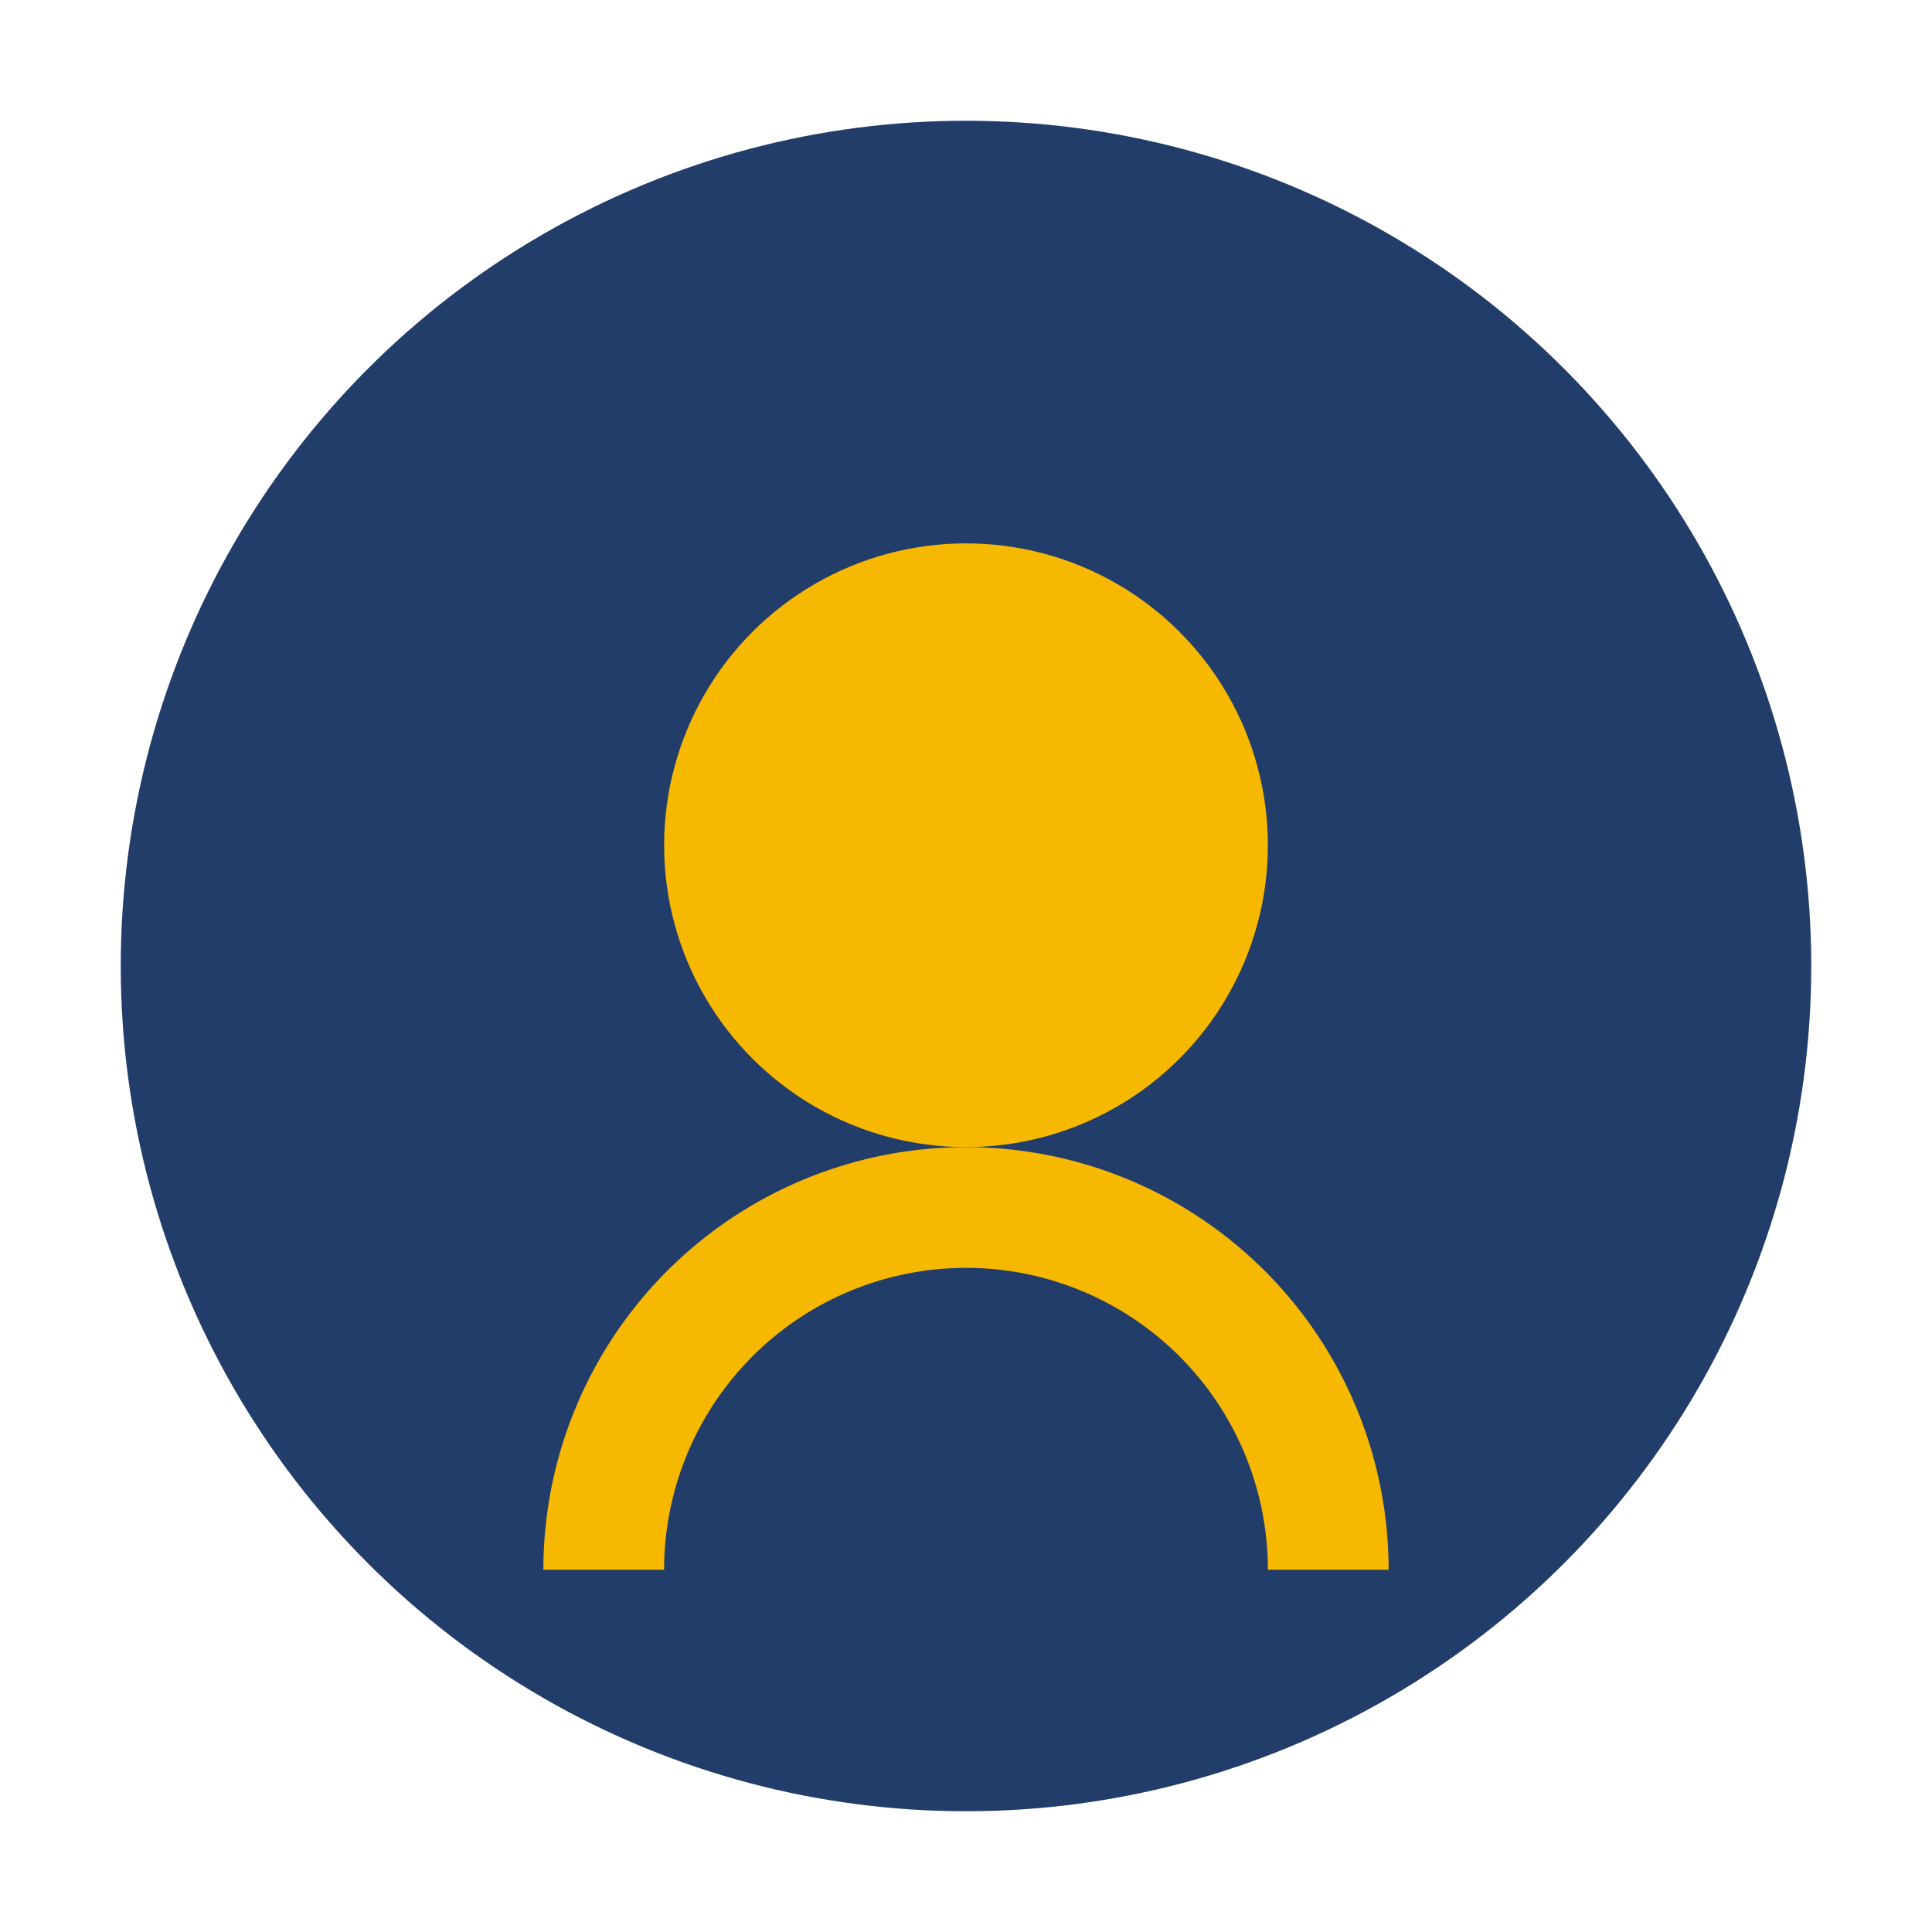 <?xml version="1.0" encoding="UTF-8"?>
<svg xmlns="http://www.w3.org/2000/svg" width="32" height="32" viewBox="0 0 32 32"><circle cx="16" cy="16" r="14" fill="#223D6A"/><circle cx="16" cy="14" r="5" fill="#F6B800"/><path d="M10 26a6 6 0 0 1 12 0" stroke="#F6B800" stroke-width="2" fill="none"/></svg>
